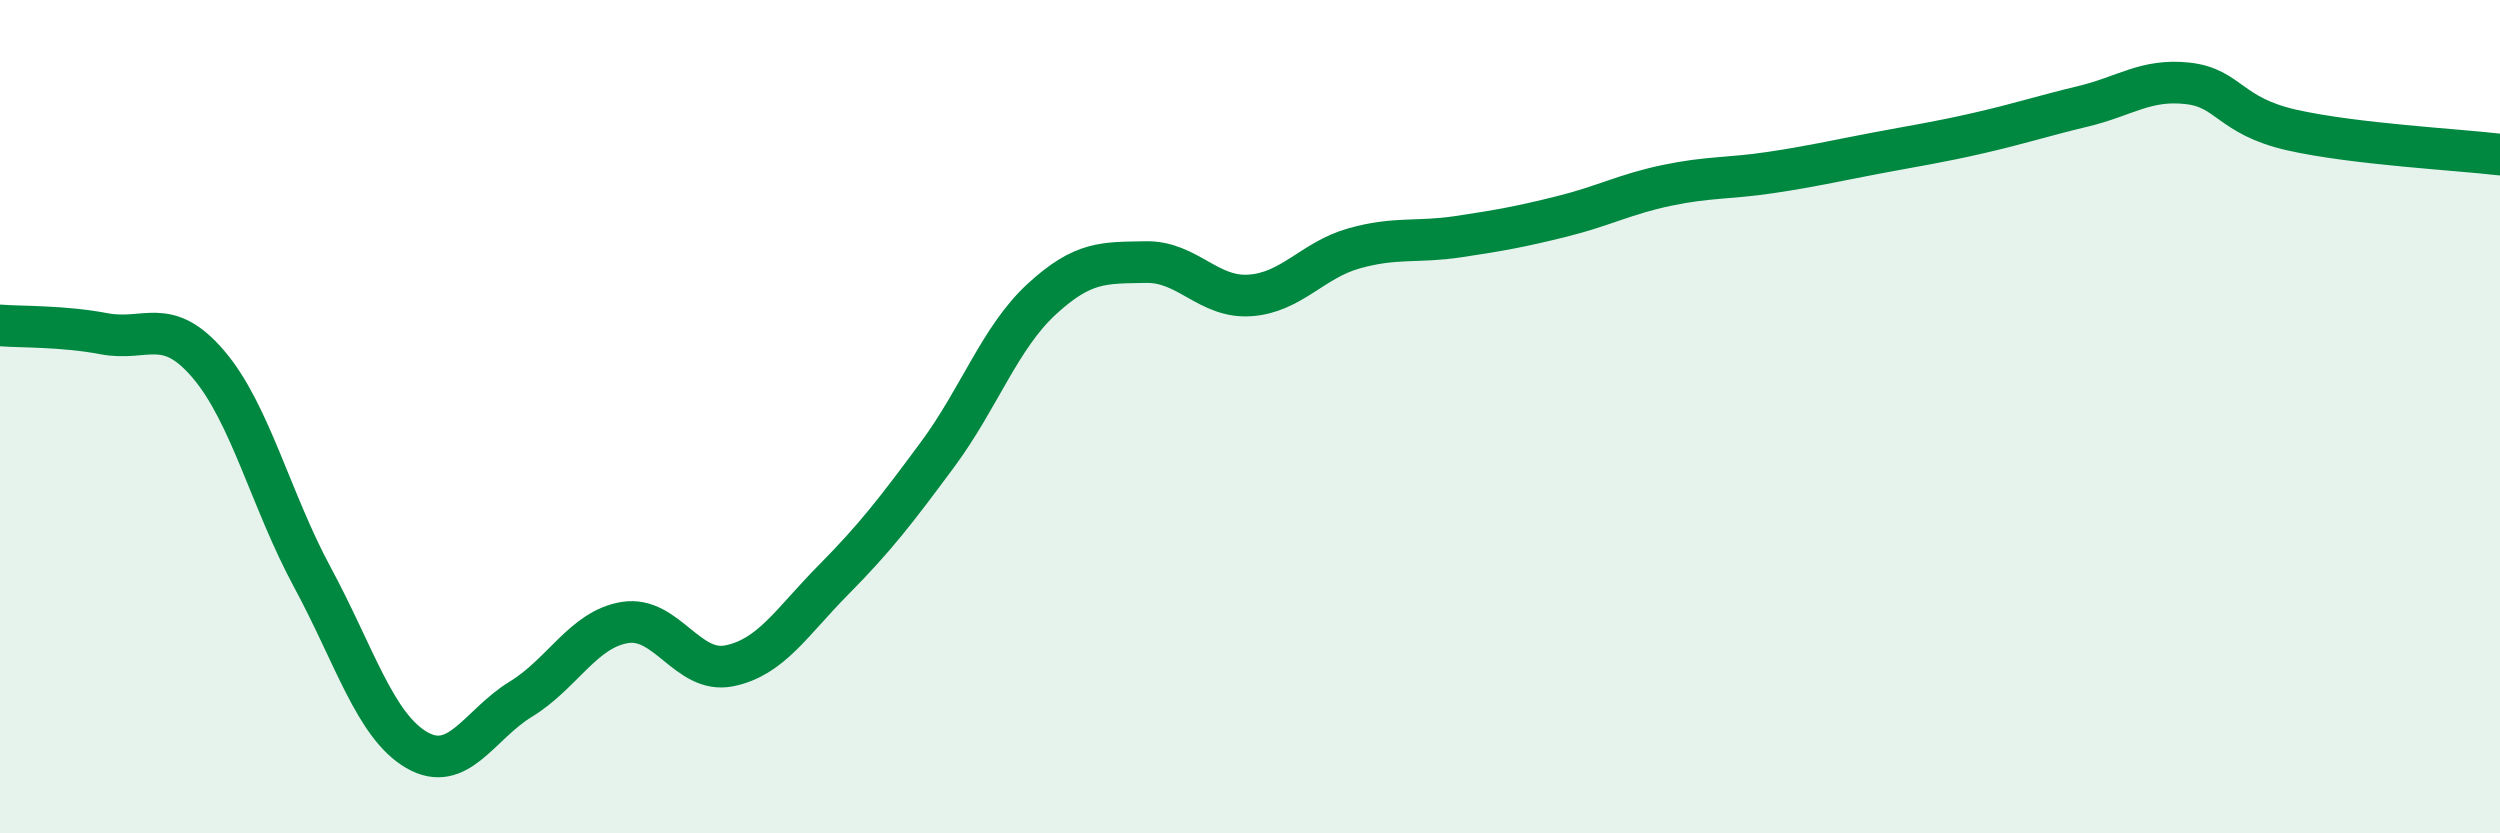 
    <svg width="60" height="20" viewBox="0 0 60 20" xmlns="http://www.w3.org/2000/svg">
      <path
        d="M 0,7.81 C 0.5,7.85 1.5,7.82 2.5,8.01 C 3.5,8.2 4,7.57 5,8.74 C 6,9.91 6.5,12.01 7.5,13.86 C 8.5,15.71 9,17.42 10,18 C 11,18.58 11.5,17.39 12.5,16.78 C 13.5,16.17 14,15.1 15,14.94 C 16,14.78 16.5,16.18 17.5,15.98 C 18.5,15.78 19,14.93 20,13.92 C 21,12.91 21.5,12.26 22.5,10.91 C 23.5,9.56 24,8.1 25,7.18 C 26,6.26 26.5,6.31 27.5,6.29 C 28.5,6.27 29,7.16 30,7.09 C 31,7.02 31.5,6.24 32.5,5.96 C 33.5,5.68 34,5.83 35,5.68 C 36,5.53 36.5,5.44 37.5,5.19 C 38.5,4.94 39,4.66 40,4.45 C 41,4.24 41.5,4.29 42.5,4.14 C 43.5,3.99 44,3.87 45,3.68 C 46,3.49 46.5,3.42 47.5,3.19 C 48.5,2.96 49,2.79 50,2.55 C 51,2.31 51.5,1.89 52.5,2 C 53.5,2.11 53.5,2.78 55,3.12 C 56.5,3.46 59,3.59 60,3.71L60 20L0 20Z"
        fill="#008740"
        opacity="0.1"
        stroke-linecap="round"
        stroke-linejoin="round"
      />
      <path
        d="M 0,7.81 C 0.5,7.85 1.5,7.82 2.5,8.01 C 3.5,8.2 4,7.57 5,8.74 C 6,9.91 6.5,12.01 7.5,13.86 C 8.5,15.71 9,17.42 10,18 C 11,18.58 11.5,17.39 12.5,16.78 C 13.5,16.17 14,15.1 15,14.94 C 16,14.78 16.5,16.18 17.5,15.98 C 18.5,15.78 19,14.93 20,13.92 C 21,12.91 21.5,12.26 22.5,10.91 C 23.5,9.56 24,8.1 25,7.18 C 26,6.26 26.5,6.31 27.5,6.29 C 28.5,6.27 29,7.16 30,7.09 C 31,7.02 31.5,6.24 32.5,5.96 C 33.5,5.68 34,5.83 35,5.68 C 36,5.53 36.5,5.44 37.5,5.19 C 38.5,4.94 39,4.66 40,4.45 C 41,4.24 41.5,4.29 42.5,4.14 C 43.5,3.99 44,3.87 45,3.68 C 46,3.49 46.5,3.42 47.5,3.19 C 48.5,2.96 49,2.79 50,2.55 C 51,2.31 51.5,1.89 52.5,2 C 53.5,2.11 53.5,2.78 55,3.12 C 56.5,3.46 59,3.59 60,3.71"
        stroke="#008740"
        stroke-width="1"
        fill="none"
        stroke-linecap="round"
        stroke-linejoin="round"
      />
    </svg>
  